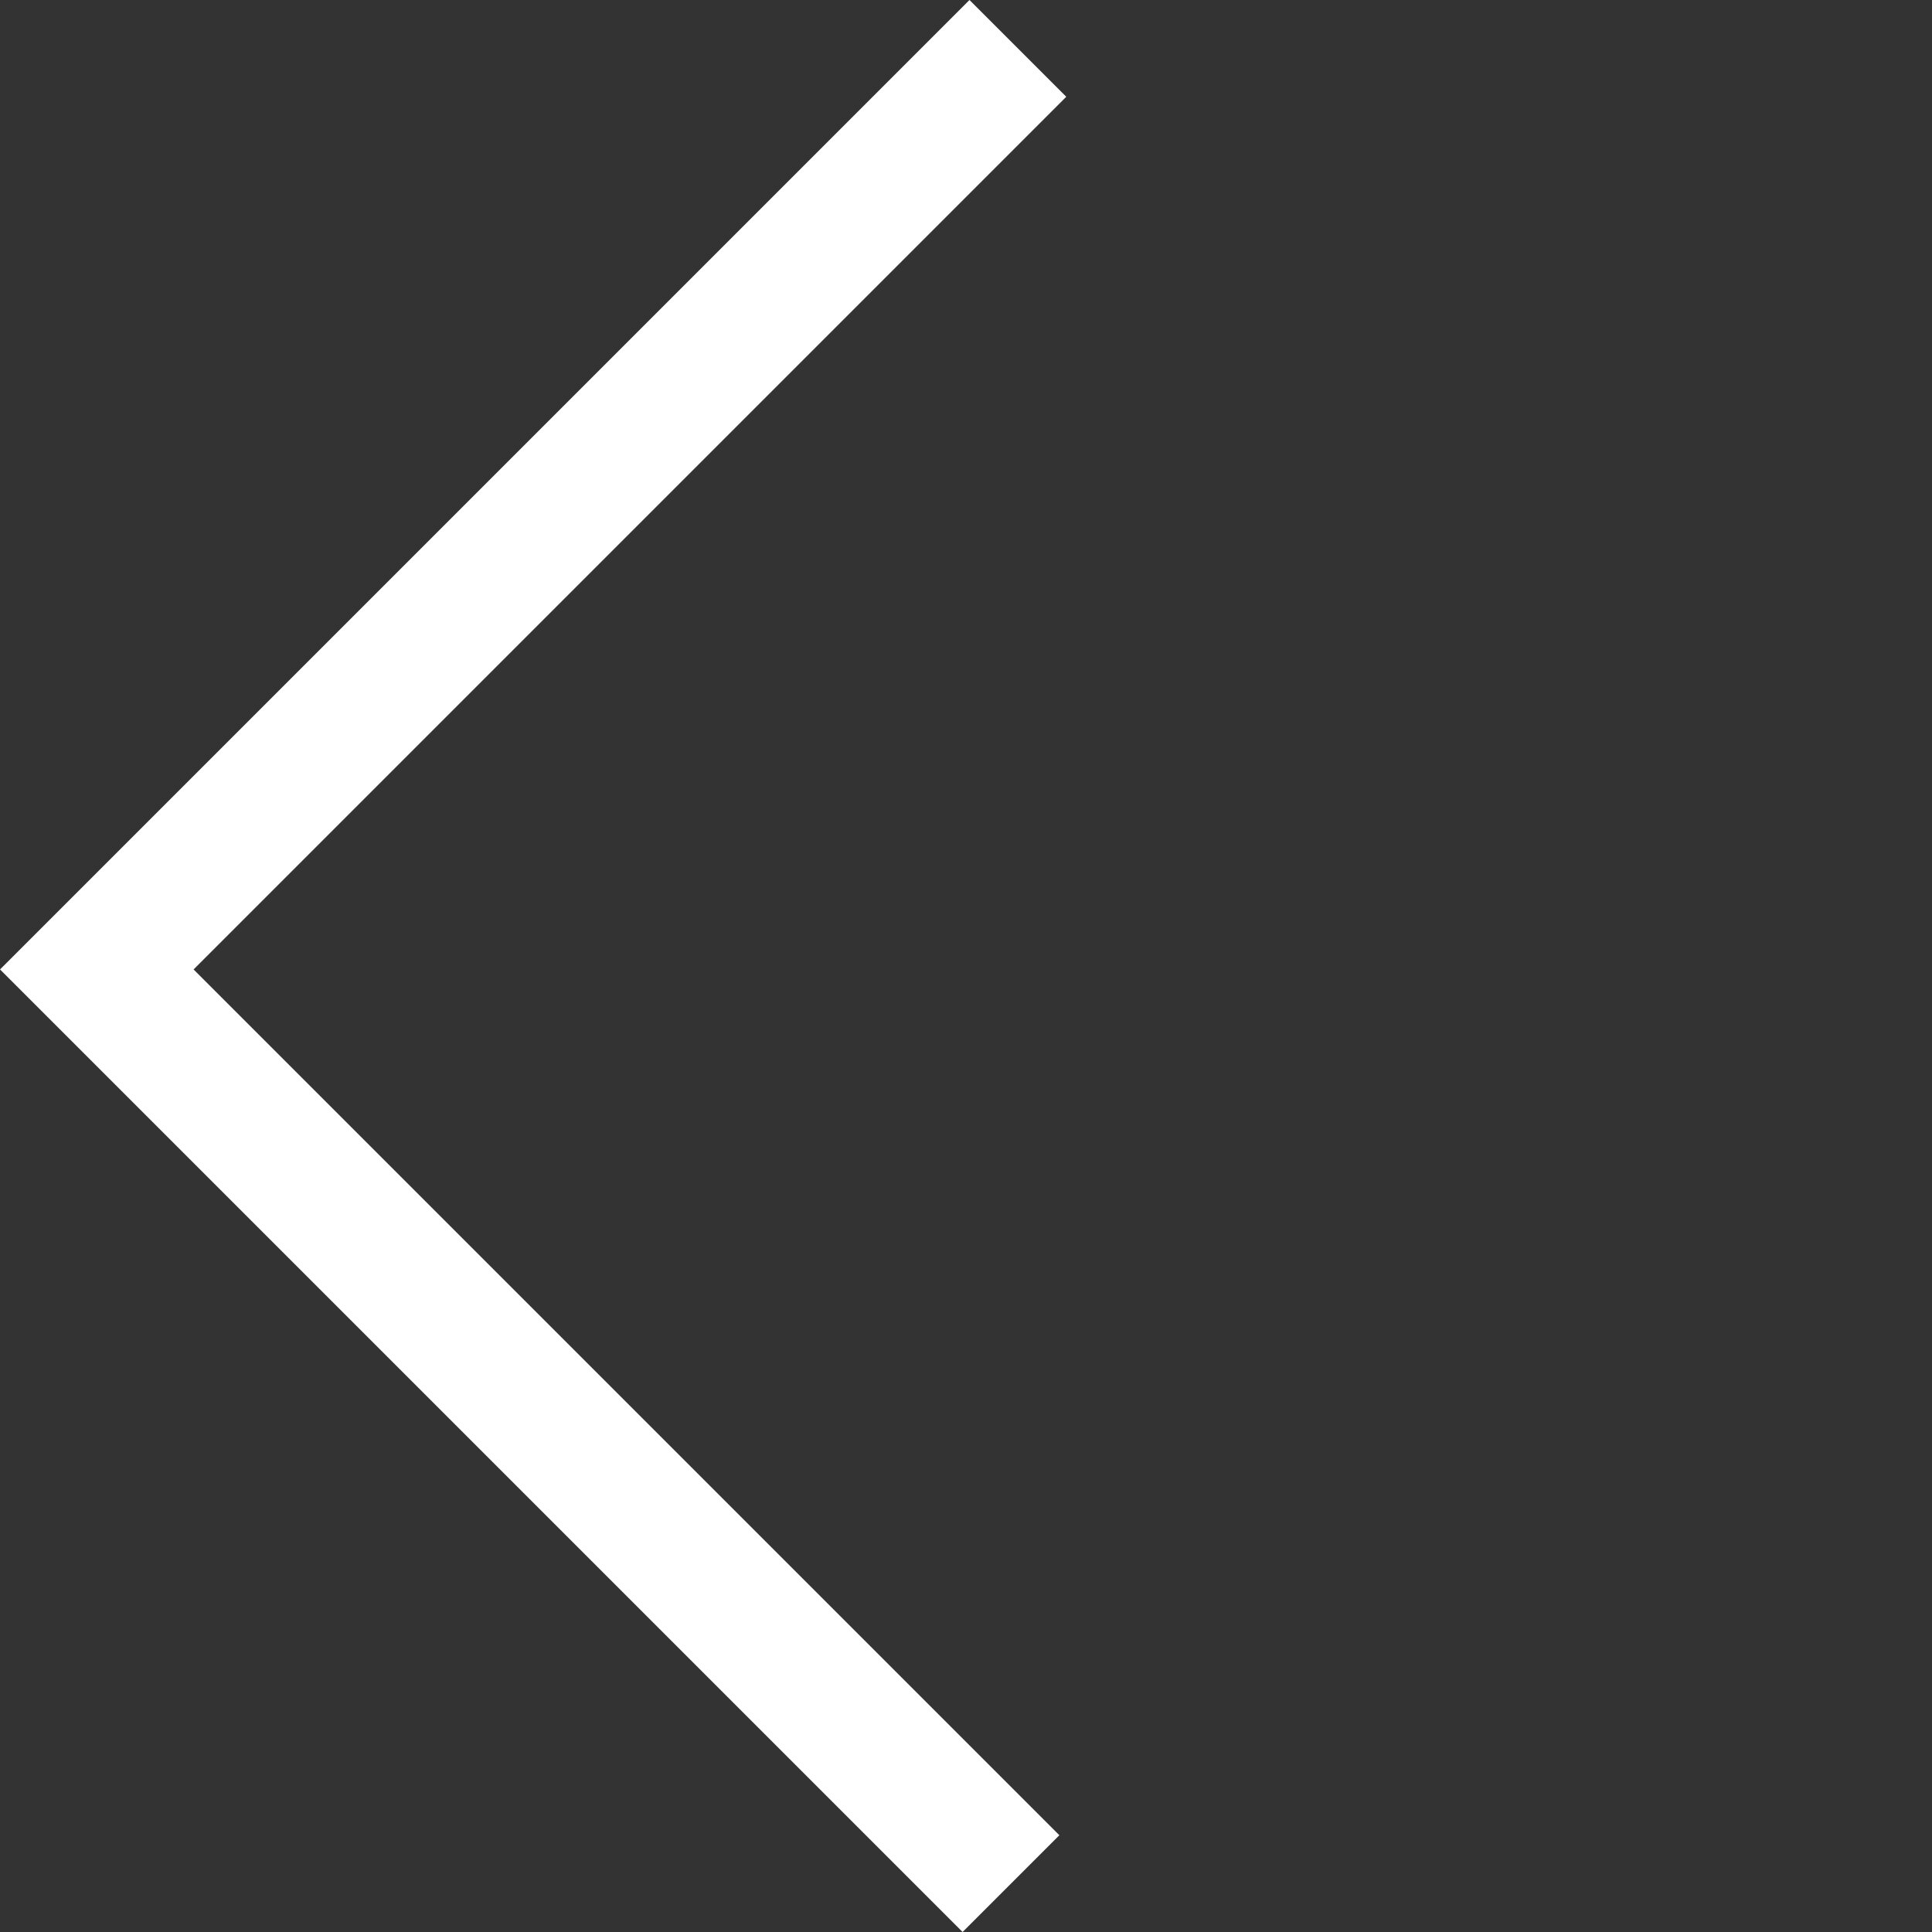 <svg xmlns="http://www.w3.org/2000/svg" width="42.347" height="42.347" viewBox="0 0 42.347 42.347"><rect x="0" y="0" width="42.347" height="42.347" fill="#333333" stroke="none"/><path d="M28.551,0H0V28.337" transform="translate(2.122 21.249) rotate(-45)" fill="none" stroke="#fff" stroke-width="3"/></svg>